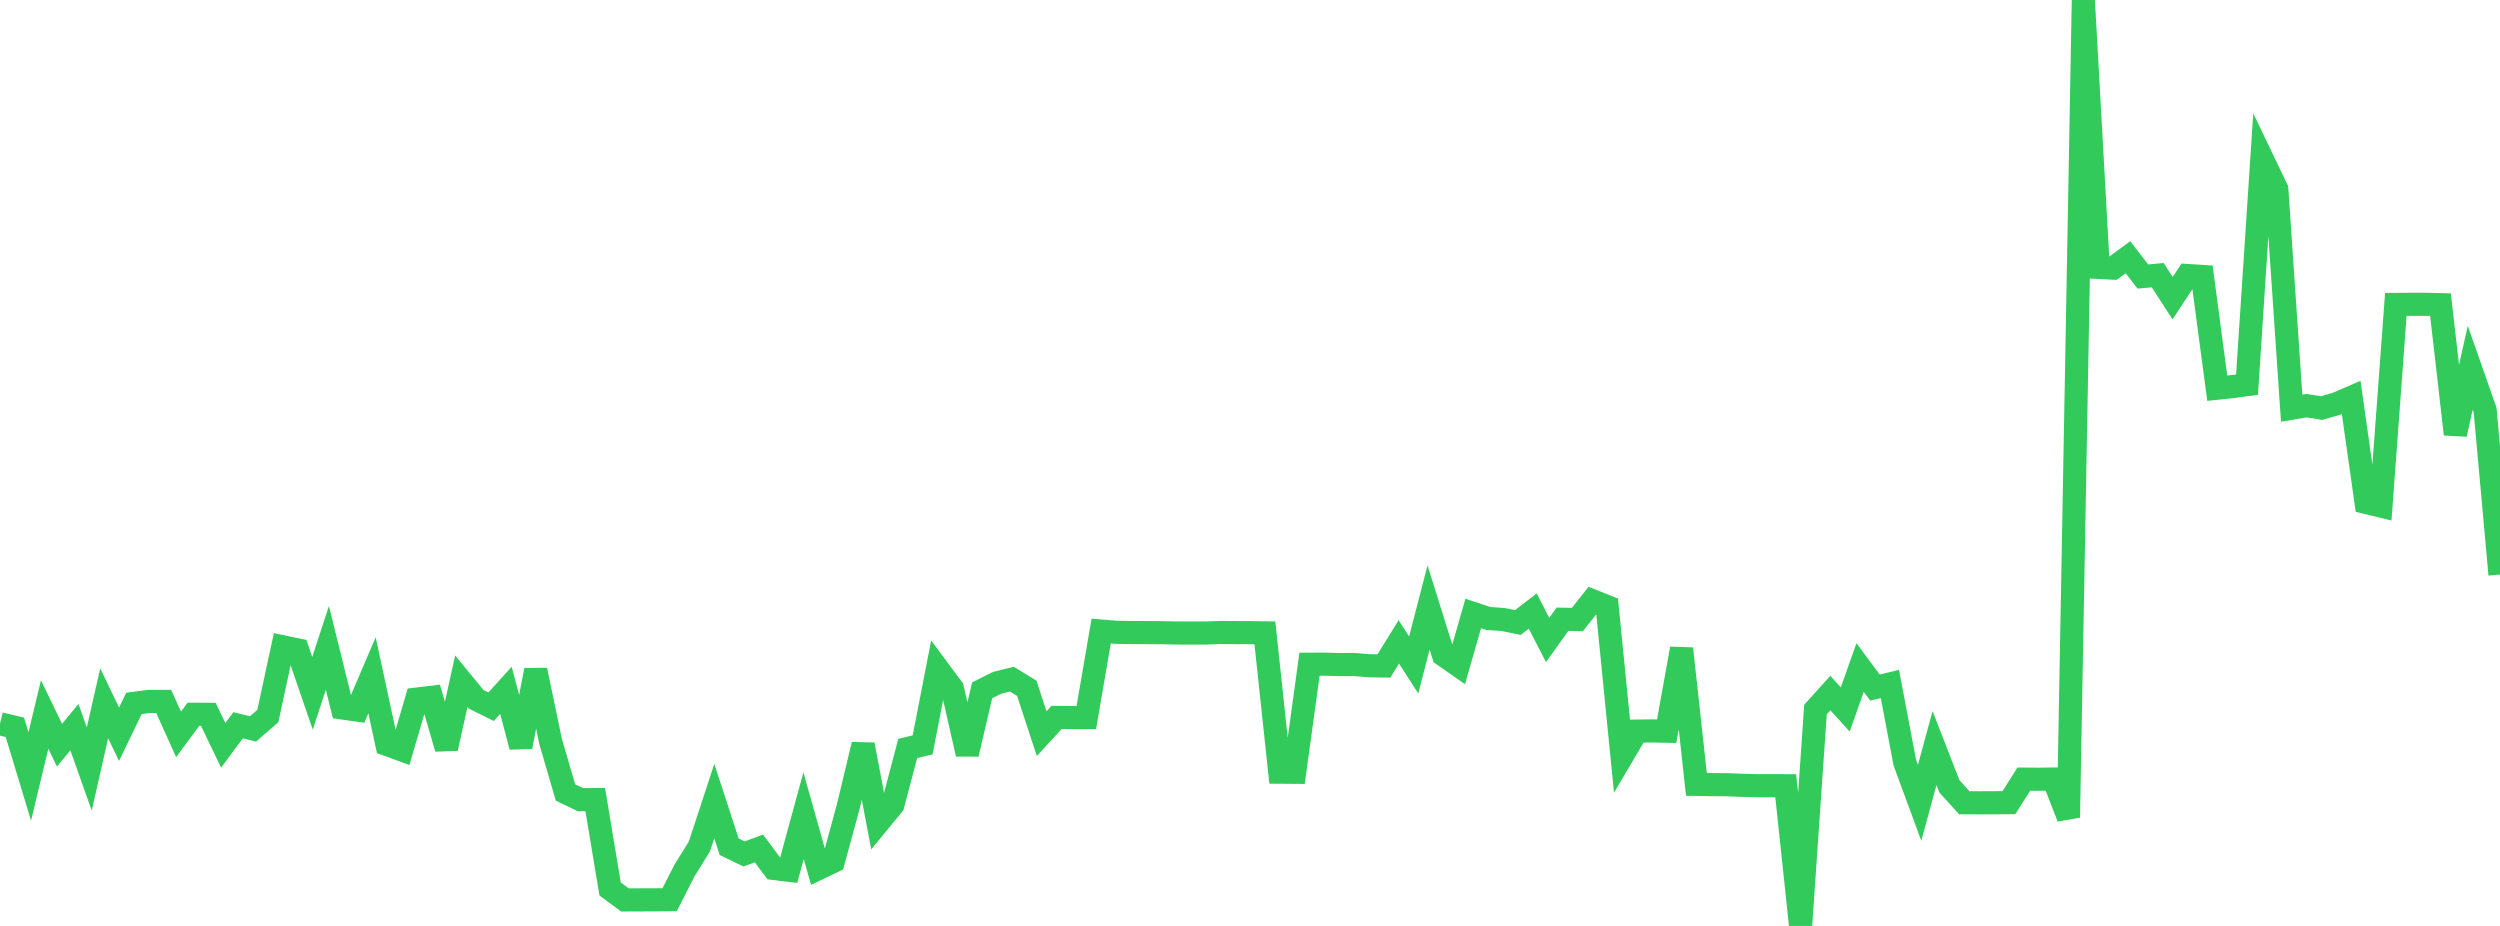 <?xml version="1.0" standalone="no"?>
<!DOCTYPE svg PUBLIC "-//W3C//DTD SVG 1.1//EN" "http://www.w3.org/Graphics/SVG/1.1/DTD/svg11.dtd">

<svg width="135" height="50" viewBox="0 0 135 50" preserveAspectRatio="none" 
  xmlns="http://www.w3.org/2000/svg"
  xmlns:xlink="http://www.w3.org/1999/xlink">


<polyline points="0.0, 39.083 0.804, 39.276 1.607, 41.93 2.411, 38.581 3.214, 40.243 4.018, 39.264 4.821, 41.53 5.625, 37.977 6.429, 39.651 7.232, 37.983 8.036, 37.878 8.839, 37.877 9.643, 39.657 10.446, 38.569 11.25, 38.574 12.054, 40.249 12.857, 39.164 13.661, 39.362 14.464, 38.664 15.268, 34.928 16.071, 35.096 16.875, 37.438 17.679, 34.985 18.482, 38.23 19.286, 38.343 20.089, 36.464 20.893, 40.2 21.696, 40.494 22.5, 37.751 23.304, 37.655 24.107, 40.415 24.911, 36.786 25.714, 37.764 26.518, 38.163 27.321, 37.278 28.125, 40.325 28.929, 36.188 29.732, 40.039 30.536, 42.793 31.339, 43.182 32.143, 43.178 32.946, 48.006 33.75, 48.596 34.554, 48.593 35.357, 48.591 36.161, 48.583 36.964, 47.005 37.768, 45.707 38.571, 43.259 39.375, 45.723 40.179, 46.114 40.982, 45.817 41.786, 46.897 42.589, 46.994 43.393, 44.045 44.196, 46.899 45.0, 46.513 45.804, 43.562 46.607, 40.209 47.411, 44.438 48.214, 43.461 49.018, 40.417 49.821, 40.222 50.625, 36.096 51.429, 37.18 52.232, 40.717 53.036, 37.276 53.839, 36.874 54.643, 36.676 55.446, 37.165 56.25, 39.617 57.054, 38.742 57.857, 38.748 58.661, 38.749 59.464, 34.078 60.268, 34.144 61.071, 34.157 61.875, 34.159 62.679, 34.165 63.482, 34.181 64.286, 34.184 65.089, 34.185 65.893, 34.155 66.696, 34.16 67.5, 34.164 68.304, 34.175 69.107, 41.697 69.911, 41.703 70.714, 35.868 71.518, 35.866 72.321, 35.886 73.125, 35.884 73.929, 35.95 74.732, 35.962 75.536, 34.661 76.339, 35.908 77.143, 32.803 77.946, 35.37 78.75, 35.932 79.554, 33.131 80.357, 33.396 81.161, 33.453 81.964, 33.616 82.768, 32.998 83.571, 34.559 84.375, 33.439 85.179, 33.454 85.982, 32.44 86.786, 32.762 87.589, 40.842 88.393, 39.48 89.196, 39.47 90.0, 39.485 90.804, 35.027 91.607, 42.357 92.411, 42.369 93.214, 42.375 94.018, 42.405 94.821, 42.427 95.625, 42.427 96.429, 42.431 97.232, 50.0 98.036, 38.314 98.839, 37.426 99.643, 38.31 100.446, 36.047 101.25, 37.13 102.054, 36.935 102.857, 41.17 103.661, 43.352 104.464, 40.394 105.268, 42.462 106.071, 43.347 106.875, 43.352 107.679, 43.349 108.482, 43.344 109.286, 42.073 110.089, 42.078 110.893, 42.069 111.696, 44.142 112.5, 0.0 113.304, 14.438 114.107, 14.479 114.911, 13.89 115.714, 14.932 116.518, 14.86 117.321, 16.101 118.125, 14.878 118.929, 14.929 119.732, 20.963 120.536, 20.879 121.339, 20.769 122.143, 8.541 122.946, 10.213 123.75, 22.042 124.554, 21.907 125.357, 22.036 126.161, 21.807 126.964, 21.462 127.768, 27.132 128.571, 27.327 129.375, 16.439 130.179, 16.432 130.982, 16.431 131.786, 16.451 132.589, 23.447 133.393, 19.86 134.196, 22.146 135.0, 31.026" fill="none" stroke="#32ca5b" stroke-width="1.25"/>

</svg>